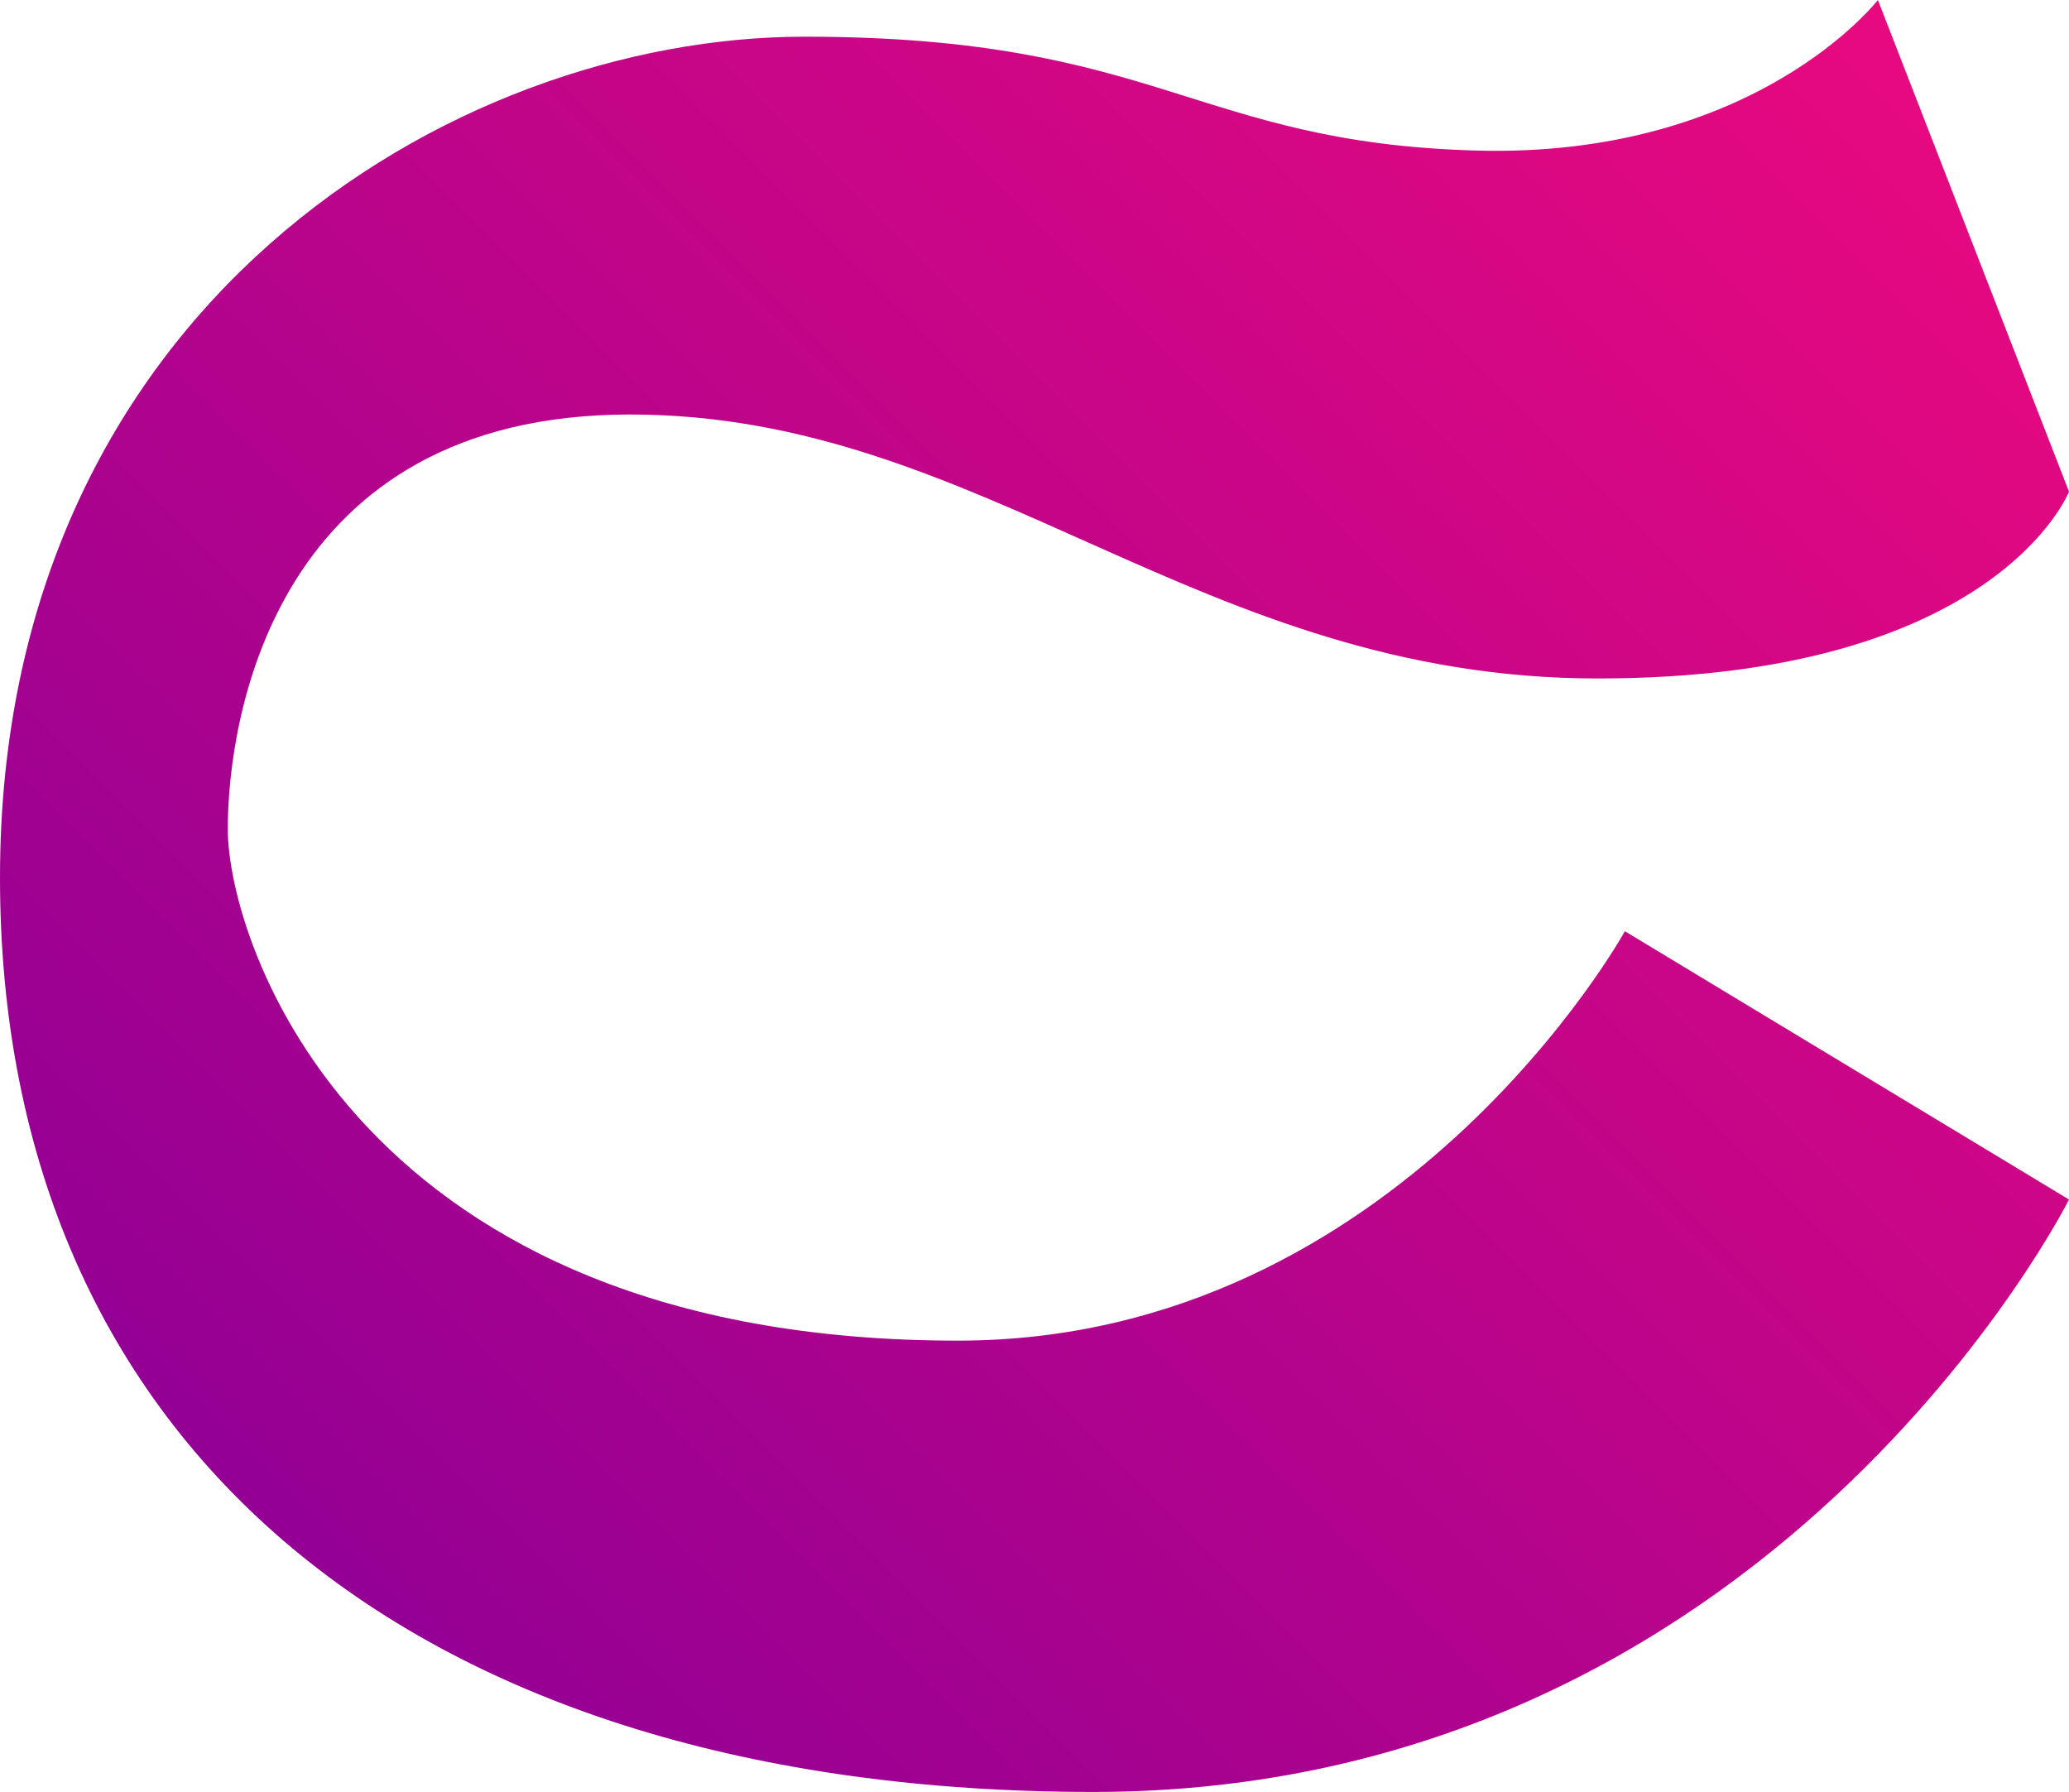 <?xml version="1.0" encoding="UTF-8"?> <!-- Generator: Adobe Illustrator 23.1.0, SVG Export Plug-In . SVG Version: 6.00 Build 0) --> <svg xmlns="http://www.w3.org/2000/svg" xmlns:xlink="http://www.w3.org/1999/xlink" id="Layer_1" x="0px" y="0px" viewBox="0 0 153.41 132.85" style="enable-background:new 0 0 153.41 132.85;" xml:space="preserve"> <style type="text/css"> .st0{fill:url(#SVGID_1_);} </style> <linearGradient id="SVGID_1_" gradientUnits="userSpaceOnUse" x1="24.529" y1="117.98" x2="140.875" y2="1.635"> <stop offset="0" style="stop-color:#940094"></stop> <stop offset="1" style="stop-color:#E8097F"></stop> </linearGradient> <path class="st0" d="M139.24,0l14.17,36.45c0,0-5.41,13.85-34.95,13.85S72.94,30.73,46.72,30.73S16.89,53.02,16.89,61.46 s9.65,38,54.25,37.93c32.61-0.06,49.34-30.35,49.34-30.35l32.93,19.89c0,0-22.01,43.92-72.34,43.92S0,107.23,0,65.06 S33.47,2.72,59.66,2.72s28.94,7.84,49.72,8.44S139.24,0,139.24,0z"></path> </svg> 